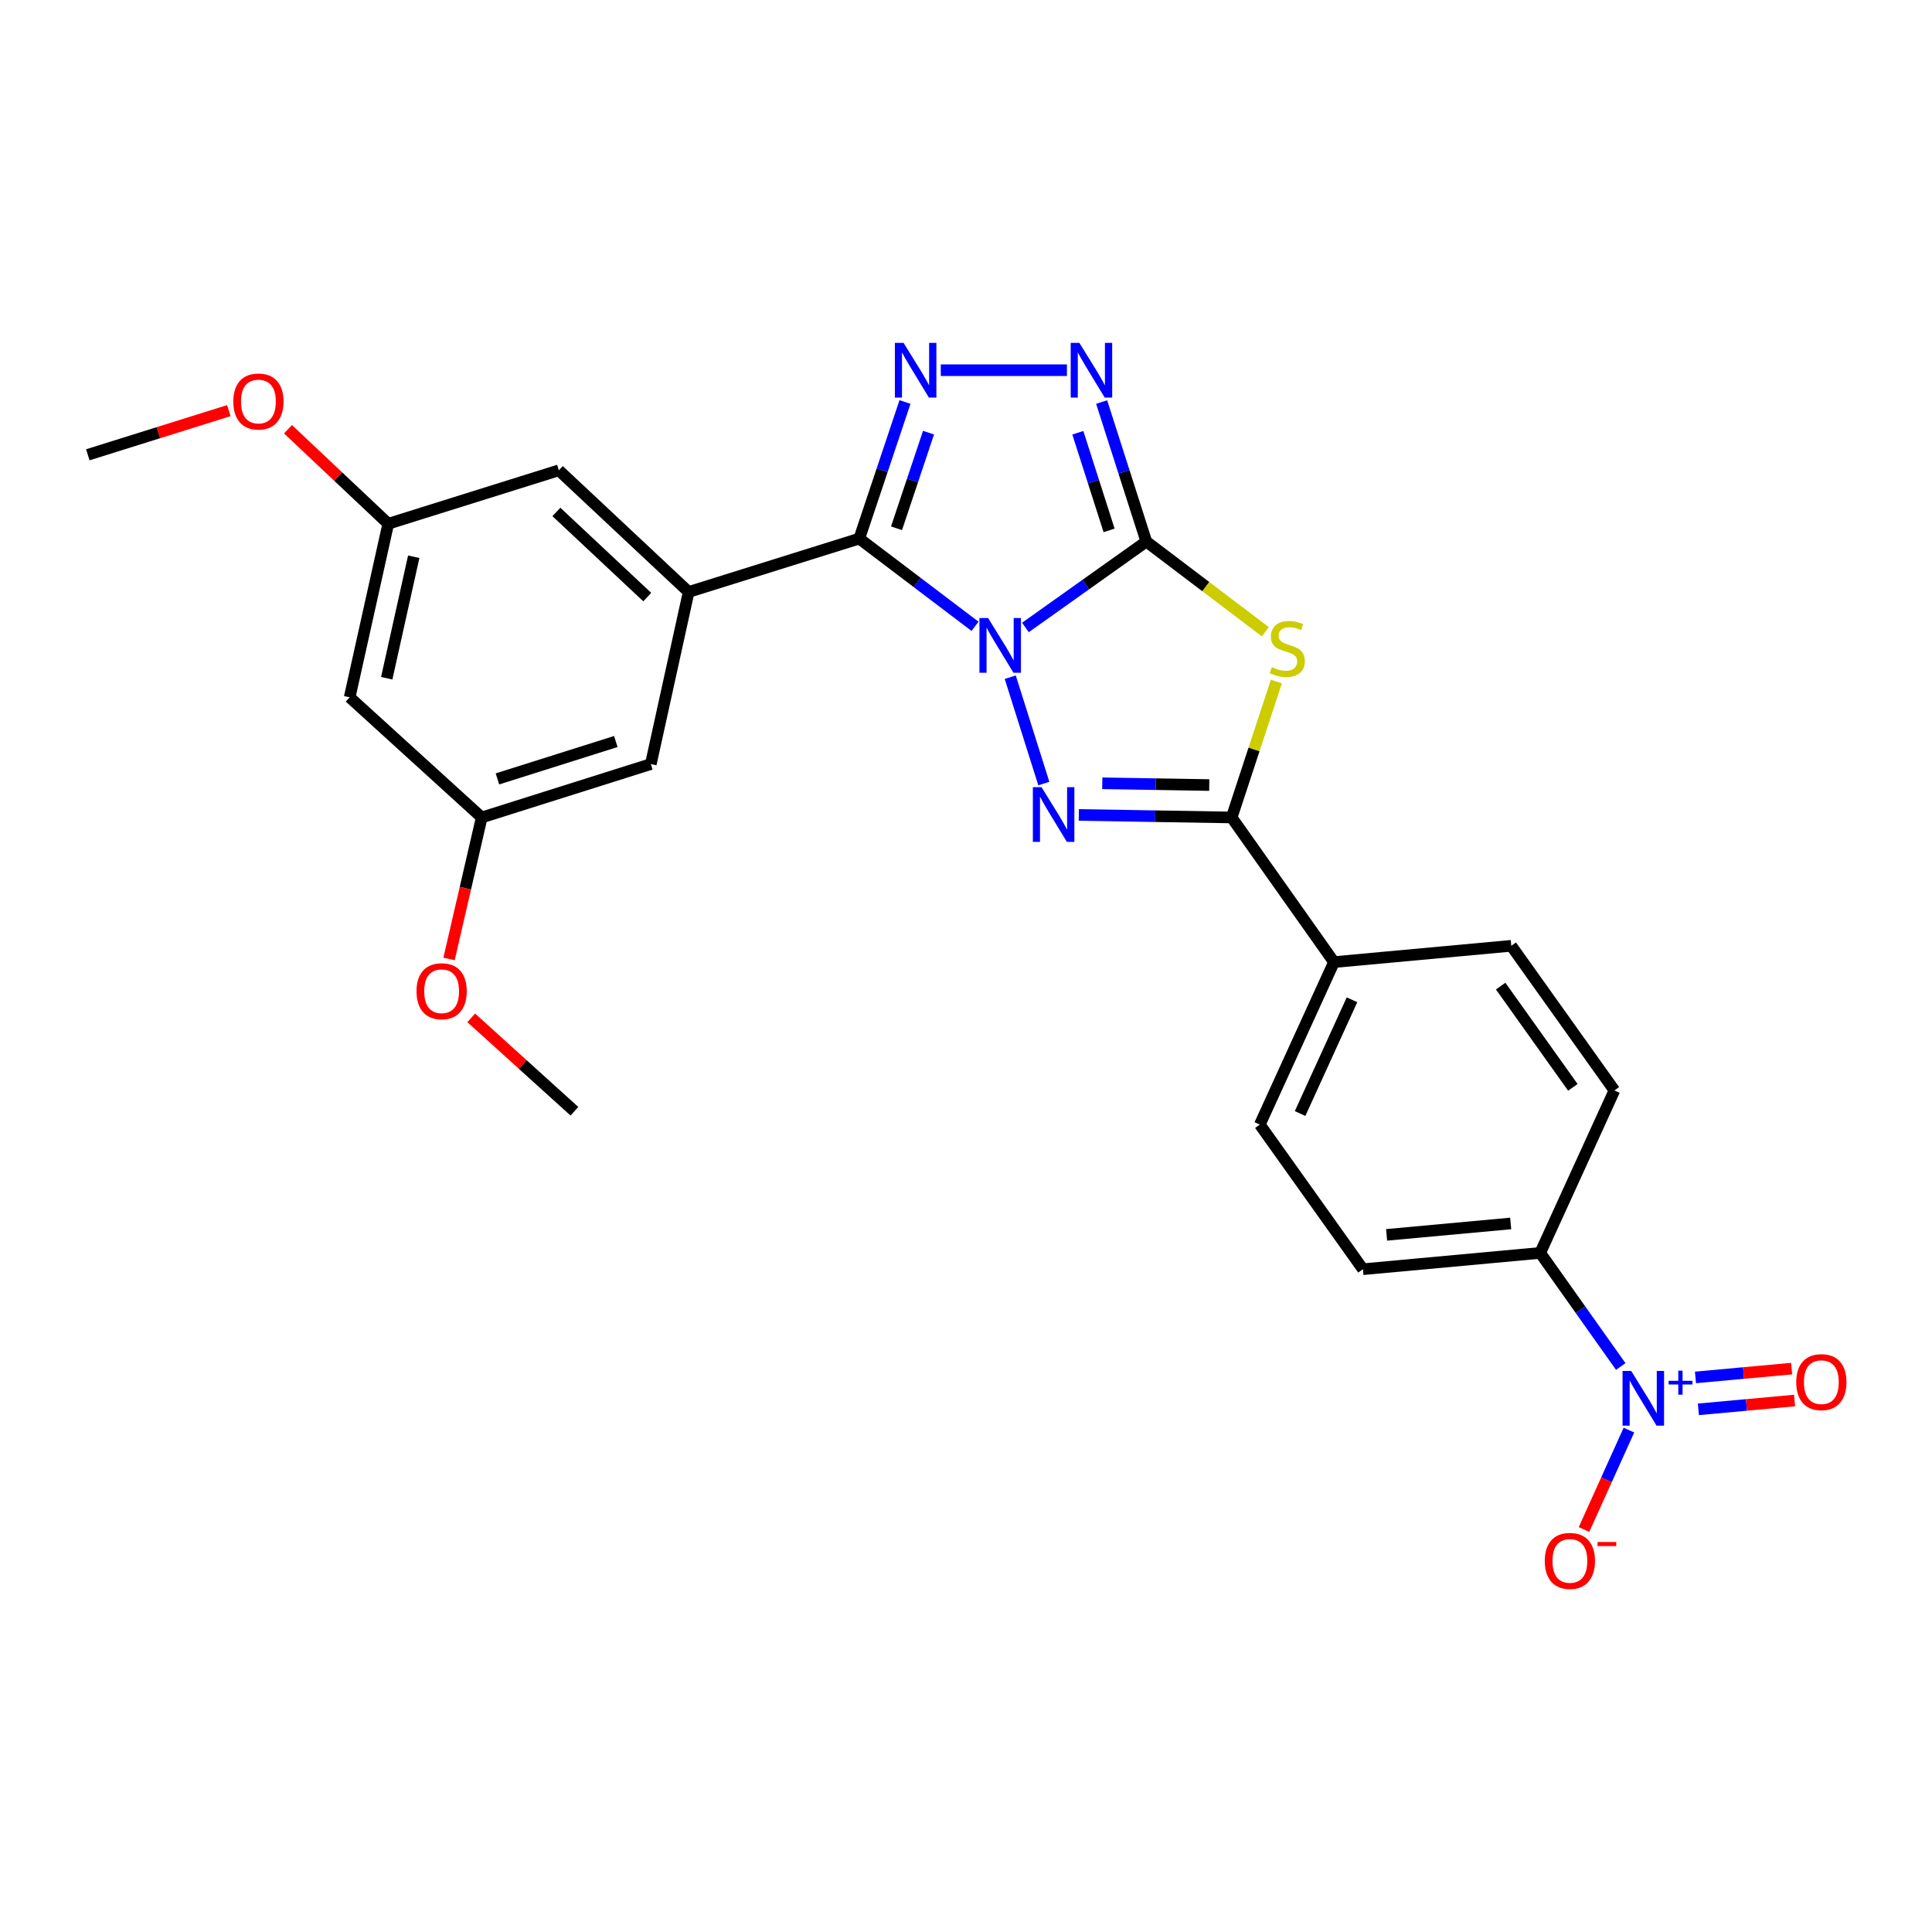<?xml version='1.0' encoding='iso-8859-1'?>
<svg version='1.1' baseProfile='full'
              xmlns='http://www.w3.org/2000/svg'
                      xmlns:rdkit='http://www.rdkit.org/xml'
                      xmlns:xlink='http://www.w3.org/1999/xlink'
                  xml:space='preserve'
width='1000px' height='1000px' viewBox='0 0 1000 1000'>
<!-- END OF HEADER -->
<rect style='opacity:1.0;fill:#FFFFFF;stroke:none' width='1000' height='1000' x='0' y='0'> </rect>
<path class='bond-0' d='M 530.758,324.774 L 562.043,302.538' style='fill:none;fill-rule:evenodd;stroke:#0000FF;stroke-width:6px;stroke-linecap:butt;stroke-linejoin:miter;stroke-opacity:1' />
<path class='bond-0' d='M 562.043,302.538 L 593.328,280.301' style='fill:none;fill-rule:evenodd;stroke:#000000;stroke-width:6px;stroke-linecap:butt;stroke-linejoin:miter;stroke-opacity:1' />
<path class='bond-1' d='M 504.67,324.182 L 474.715,301.477' style='fill:none;fill-rule:evenodd;stroke:#0000FF;stroke-width:6px;stroke-linecap:butt;stroke-linejoin:miter;stroke-opacity:1' />
<path class='bond-1' d='M 474.715,301.477 L 444.759,278.772' style='fill:none;fill-rule:evenodd;stroke:#000000;stroke-width:6px;stroke-linecap:butt;stroke-linejoin:miter;stroke-opacity:1' />
<path class='bond-2' d='M 522.897,350.512 L 540.289,405.568' style='fill:none;fill-rule:evenodd;stroke:#0000FF;stroke-width:6px;stroke-linecap:butt;stroke-linejoin:miter;stroke-opacity:1' />
<path class='bond-3' d='M 593.328,280.301 L 624.128,303.637' style='fill:none;fill-rule:evenodd;stroke:#000000;stroke-width:6px;stroke-linecap:butt;stroke-linejoin:miter;stroke-opacity:1' />
<path class='bond-3' d='M 624.128,303.637 L 654.927,326.973' style='fill:none;fill-rule:evenodd;stroke:#CCCC00;stroke-width:6px;stroke-linecap:butt;stroke-linejoin:miter;stroke-opacity:1' />
<path class='bond-6' d='M 593.328,280.301 L 581.769,244.202' style='fill:none;fill-rule:evenodd;stroke:#000000;stroke-width:6px;stroke-linecap:butt;stroke-linejoin:miter;stroke-opacity:1' />
<path class='bond-6' d='M 581.769,244.202 L 570.21,208.103' style='fill:none;fill-rule:evenodd;stroke:#0000FF;stroke-width:6px;stroke-linecap:butt;stroke-linejoin:miter;stroke-opacity:1' />
<path class='bond-6' d='M 574.065,274.529 L 565.974,249.26' style='fill:none;fill-rule:evenodd;stroke:#000000;stroke-width:6px;stroke-linecap:butt;stroke-linejoin:miter;stroke-opacity:1' />
<path class='bond-6' d='M 565.974,249.26 L 557.882,223.991' style='fill:none;fill-rule:evenodd;stroke:#0000FF;stroke-width:6px;stroke-linecap:butt;stroke-linejoin:miter;stroke-opacity:1' />
<path class='bond-4' d='M 444.759,278.772 L 456.591,243.422' style='fill:none;fill-rule:evenodd;stroke:#000000;stroke-width:6px;stroke-linecap:butt;stroke-linejoin:miter;stroke-opacity:1' />
<path class='bond-4' d='M 456.591,243.422 L 468.423,208.073' style='fill:none;fill-rule:evenodd;stroke:#0000FF;stroke-width:6px;stroke-linecap:butt;stroke-linejoin:miter;stroke-opacity:1' />
<path class='bond-4' d='M 464.037,273.431 L 472.319,248.687' style='fill:none;fill-rule:evenodd;stroke:#000000;stroke-width:6px;stroke-linecap:butt;stroke-linejoin:miter;stroke-opacity:1' />
<path class='bond-4' d='M 472.319,248.687 L 480.601,223.942' style='fill:none;fill-rule:evenodd;stroke:#0000FF;stroke-width:6px;stroke-linecap:butt;stroke-linejoin:miter;stroke-opacity:1' />
<path class='bond-8' d='M 444.759,278.772 L 356.442,306.405' style='fill:none;fill-rule:evenodd;stroke:#000000;stroke-width:6px;stroke-linecap:butt;stroke-linejoin:miter;stroke-opacity:1' />
<path class='bond-5' d='M 558.394,421.808 L 597.948,422.464' style='fill:none;fill-rule:evenodd;stroke:#0000FF;stroke-width:6px;stroke-linecap:butt;stroke-linejoin:miter;stroke-opacity:1' />
<path class='bond-5' d='M 597.948,422.464 L 637.501,423.121' style='fill:none;fill-rule:evenodd;stroke:#000000;stroke-width:6px;stroke-linecap:butt;stroke-linejoin:miter;stroke-opacity:1' />
<path class='bond-5' d='M 570.536,405.422 L 598.223,405.881' style='fill:none;fill-rule:evenodd;stroke:#0000FF;stroke-width:6px;stroke-linecap:butt;stroke-linejoin:miter;stroke-opacity:1' />
<path class='bond-5' d='M 598.223,405.881 L 625.91,406.341' style='fill:none;fill-rule:evenodd;stroke:#000000;stroke-width:6px;stroke-linecap:butt;stroke-linejoin:miter;stroke-opacity:1' />
<path class='bond-26' d='M 660.643,352.77 L 649.072,387.945' style='fill:none;fill-rule:evenodd;stroke:#CCCC00;stroke-width:6px;stroke-linecap:butt;stroke-linejoin:miter;stroke-opacity:1' />
<path class='bond-26' d='M 649.072,387.945 L 637.501,423.121' style='fill:none;fill-rule:evenodd;stroke:#000000;stroke-width:6px;stroke-linecap:butt;stroke-linejoin:miter;stroke-opacity:1' />
<path class='bond-27' d='M 486.946,191.615 L 552.241,191.615' style='fill:none;fill-rule:evenodd;stroke:#0000FF;stroke-width:6px;stroke-linecap:butt;stroke-linejoin:miter;stroke-opacity:1' />
<path class='bond-10' d='M 637.501,423.121 L 690.464,497.986' style='fill:none;fill-rule:evenodd;stroke:#000000;stroke-width:6px;stroke-linecap:butt;stroke-linejoin:miter;stroke-opacity:1' />
<path class='bond-7' d='M 838.893,707.294 L 818.052,677.901' style='fill:none;fill-rule:evenodd;stroke:#0000FF;stroke-width:6px;stroke-linecap:butt;stroke-linejoin:miter;stroke-opacity:1' />
<path class='bond-7' d='M 818.052,677.901 L 797.21,648.508' style='fill:none;fill-rule:evenodd;stroke:#000000;stroke-width:6px;stroke-linecap:butt;stroke-linejoin:miter;stroke-opacity:1' />
<path class='bond-11' d='M 843.127,740.227 L 831.504,765.946' style='fill:none;fill-rule:evenodd;stroke:#0000FF;stroke-width:6px;stroke-linecap:butt;stroke-linejoin:miter;stroke-opacity:1' />
<path class='bond-11' d='M 831.504,765.946 L 819.88,791.665' style='fill:none;fill-rule:evenodd;stroke:#FF0000;stroke-width:6px;stroke-linecap:butt;stroke-linejoin:miter;stroke-opacity:1' />
<path class='bond-14' d='M 879.085,729.474 L 903.977,727.191' style='fill:none;fill-rule:evenodd;stroke:#0000FF;stroke-width:6px;stroke-linecap:butt;stroke-linejoin:miter;stroke-opacity:1' />
<path class='bond-14' d='M 903.977,727.191 L 928.87,724.909' style='fill:none;fill-rule:evenodd;stroke:#FF0000;stroke-width:6px;stroke-linecap:butt;stroke-linejoin:miter;stroke-opacity:1' />
<path class='bond-14' d='M 877.571,712.957 L 902.463,710.675' style='fill:none;fill-rule:evenodd;stroke:#0000FF;stroke-width:6px;stroke-linecap:butt;stroke-linejoin:miter;stroke-opacity:1' />
<path class='bond-14' d='M 902.463,710.675 L 927.355,708.393' style='fill:none;fill-rule:evenodd;stroke:#FF0000;stroke-width:6px;stroke-linecap:butt;stroke-linejoin:miter;stroke-opacity:1' />
<path class='bond-12' d='M 356.442,306.405 L 289.252,243.436' style='fill:none;fill-rule:evenodd;stroke:#000000;stroke-width:6px;stroke-linecap:butt;stroke-linejoin:miter;stroke-opacity:1' />
<path class='bond-12' d='M 335.022,309.061 L 287.989,264.983' style='fill:none;fill-rule:evenodd;stroke:#000000;stroke-width:6px;stroke-linecap:butt;stroke-linejoin:miter;stroke-opacity:1' />
<path class='bond-13' d='M 356.442,306.405 L 336.871,395.478' style='fill:none;fill-rule:evenodd;stroke:#000000;stroke-width:6px;stroke-linecap:butt;stroke-linejoin:miter;stroke-opacity:1' />
<path class='bond-9' d='M 797.21,648.508 L 705.455,656.948' style='fill:none;fill-rule:evenodd;stroke:#000000;stroke-width:6px;stroke-linecap:butt;stroke-linejoin:miter;stroke-opacity:1' />
<path class='bond-9' d='M 781.928,633.259 L 717.699,639.167' style='fill:none;fill-rule:evenodd;stroke:#000000;stroke-width:6px;stroke-linecap:butt;stroke-linejoin:miter;stroke-opacity:1' />
<path class='bond-29' d='M 797.21,648.508 L 835.615,564.411' style='fill:none;fill-rule:evenodd;stroke:#000000;stroke-width:6px;stroke-linecap:butt;stroke-linejoin:miter;stroke-opacity:1' />
<path class='bond-20' d='M 690.464,497.986 L 782.237,489.546' style='fill:none;fill-rule:evenodd;stroke:#000000;stroke-width:6px;stroke-linecap:butt;stroke-linejoin:miter;stroke-opacity:1' />
<path class='bond-21' d='M 690.464,497.986 L 652.078,582.083' style='fill:none;fill-rule:evenodd;stroke:#000000;stroke-width:6px;stroke-linecap:butt;stroke-linejoin:miter;stroke-opacity:1' />
<path class='bond-21' d='M 699.794,517.487 L 672.924,576.356' style='fill:none;fill-rule:evenodd;stroke:#000000;stroke-width:6px;stroke-linecap:butt;stroke-linejoin:miter;stroke-opacity:1' />
<path class='bond-16' d='M 289.252,243.436 L 200.953,271.096' style='fill:none;fill-rule:evenodd;stroke:#000000;stroke-width:6px;stroke-linecap:butt;stroke-linejoin:miter;stroke-opacity:1' />
<path class='bond-17' d='M 336.871,395.478 L 249.336,423.121' style='fill:none;fill-rule:evenodd;stroke:#000000;stroke-width:6px;stroke-linecap:butt;stroke-linejoin:miter;stroke-opacity:1' />
<path class='bond-17' d='M 318.746,383.809 L 257.472,403.159' style='fill:none;fill-rule:evenodd;stroke:#000000;stroke-width:6px;stroke-linecap:butt;stroke-linejoin:miter;stroke-opacity:1' />
<path class='bond-15' d='M 180.986,360.934 L 249.336,423.121' style='fill:none;fill-rule:evenodd;stroke:#000000;stroke-width:6px;stroke-linecap:butt;stroke-linejoin:miter;stroke-opacity:1' />
<path class='bond-28' d='M 180.986,360.934 L 200.953,271.096' style='fill:none;fill-rule:evenodd;stroke:#000000;stroke-width:6px;stroke-linecap:butt;stroke-linejoin:miter;stroke-opacity:1' />
<path class='bond-28' d='M 200.171,351.057 L 214.148,288.171' style='fill:none;fill-rule:evenodd;stroke:#000000;stroke-width:6px;stroke-linecap:butt;stroke-linejoin:miter;stroke-opacity:1' />
<path class='bond-23' d='M 200.953,271.096 L 175.008,246.635' style='fill:none;fill-rule:evenodd;stroke:#000000;stroke-width:6px;stroke-linecap:butt;stroke-linejoin:miter;stroke-opacity:1' />
<path class='bond-23' d='M 175.008,246.635 L 149.063,222.173' style='fill:none;fill-rule:evenodd;stroke:#FF0000;stroke-width:6px;stroke-linecap:butt;stroke-linejoin:miter;stroke-opacity:1' />
<path class='bond-22' d='M 249.336,423.121 L 240.881,459.736' style='fill:none;fill-rule:evenodd;stroke:#000000;stroke-width:6px;stroke-linecap:butt;stroke-linejoin:miter;stroke-opacity:1' />
<path class='bond-22' d='M 240.881,459.736 L 232.425,496.352' style='fill:none;fill-rule:evenodd;stroke:#FF0000;stroke-width:6px;stroke-linecap:butt;stroke-linejoin:miter;stroke-opacity:1' />
<path class='bond-18' d='M 835.615,564.411 L 782.237,489.546' style='fill:none;fill-rule:evenodd;stroke:#000000;stroke-width:6px;stroke-linecap:butt;stroke-linejoin:miter;stroke-opacity:1' />
<path class='bond-18' d='M 814.104,562.809 L 776.739,510.404' style='fill:none;fill-rule:evenodd;stroke:#000000;stroke-width:6px;stroke-linecap:butt;stroke-linejoin:miter;stroke-opacity:1' />
<path class='bond-19' d='M 705.455,656.948 L 652.078,582.083' style='fill:none;fill-rule:evenodd;stroke:#000000;stroke-width:6px;stroke-linecap:butt;stroke-linejoin:miter;stroke-opacity:1' />
<path class='bond-24' d='M 243.903,526.841 L 270.609,551.011' style='fill:none;fill-rule:evenodd;stroke:#FF0000;stroke-width:6px;stroke-linecap:butt;stroke-linejoin:miter;stroke-opacity:1' />
<path class='bond-24' d='M 270.609,551.011 L 297.314,575.182' style='fill:none;fill-rule:evenodd;stroke:#000000;stroke-width:6px;stroke-linecap:butt;stroke-linejoin:miter;stroke-opacity:1' />
<path class='bond-25' d='M 118.441,212.537 L 81.948,223.969' style='fill:none;fill-rule:evenodd;stroke:#FF0000;stroke-width:6px;stroke-linecap:butt;stroke-linejoin:miter;stroke-opacity:1' />
<path class='bond-25' d='M 81.948,223.969 L 45.455,235.401' style='fill:none;fill-rule:evenodd;stroke:#000000;stroke-width:6px;stroke-linecap:butt;stroke-linejoin:miter;stroke-opacity:1' />
<path  class='atom-0' d='M 511.439 319.897
L 520.719 334.897
Q 521.639 336.377, 523.119 339.057
Q 524.599 341.737, 524.679 341.897
L 524.679 319.897
L 528.439 319.897
L 528.439 348.217
L 524.559 348.217
L 514.599 331.817
Q 513.439 329.897, 512.199 327.697
Q 510.999 325.497, 510.639 324.817
L 510.639 348.217
L 506.959 348.217
L 506.959 319.897
L 511.439 319.897
' fill='#0000FF'/>
<path  class='atom-3' d='M 539.09 407.431
L 548.37 422.431
Q 549.29 423.911, 550.77 426.591
Q 552.25 429.271, 552.33 429.431
L 552.33 407.431
L 556.09 407.431
L 556.09 435.751
L 552.21 435.751
L 542.25 419.351
Q 541.09 417.431, 539.85 415.231
Q 538.65 413.031, 538.29 412.351
L 538.29 435.751
L 534.61 435.751
L 534.61 407.431
L 539.09 407.431
' fill='#0000FF'/>
<path  class='atom-4' d='M 658.295 345.306
Q 658.615 345.426, 659.935 345.986
Q 661.255 346.546, 662.695 346.906
Q 664.175 347.226, 665.615 347.226
Q 668.295 347.226, 669.855 345.946
Q 671.415 344.626, 671.415 342.346
Q 671.415 340.786, 670.615 339.826
Q 669.855 338.866, 668.655 338.346
Q 667.455 337.826, 665.455 337.226
Q 662.935 336.466, 661.415 335.746
Q 659.935 335.026, 658.855 333.506
Q 657.815 331.986, 657.815 329.426
Q 657.815 325.866, 660.215 323.666
Q 662.655 321.466, 667.455 321.466
Q 670.735 321.466, 674.455 323.026
L 673.535 326.106
Q 670.135 324.706, 667.575 324.706
Q 664.815 324.706, 663.295 325.866
Q 661.775 326.986, 661.815 328.946
Q 661.815 330.466, 662.575 331.386
Q 663.375 332.306, 664.495 332.826
Q 665.655 333.346, 667.575 333.946
Q 670.135 334.746, 671.655 335.546
Q 673.175 336.346, 674.255 337.986
Q 675.375 339.586, 675.375 342.346
Q 675.375 346.266, 672.735 348.386
Q 670.135 350.466, 665.775 350.466
Q 663.255 350.466, 661.335 349.906
Q 659.455 349.386, 657.215 348.466
L 658.295 345.306
' fill='#CCCC00'/>
<path  class='atom-5' d='M 467.671 177.455
L 476.951 192.455
Q 477.871 193.935, 479.351 196.615
Q 480.831 199.295, 480.911 199.455
L 480.911 177.455
L 484.671 177.455
L 484.671 205.775
L 480.791 205.775
L 470.831 189.375
Q 469.671 187.455, 468.431 185.255
Q 467.231 183.055, 466.871 182.375
L 466.871 205.775
L 463.191 205.775
L 463.191 177.455
L 467.671 177.455
' fill='#0000FF'/>
<path  class='atom-7' d='M 558.67 177.455
L 567.95 192.455
Q 568.87 193.935, 570.35 196.615
Q 571.83 199.295, 571.91 199.455
L 571.91 177.455
L 575.67 177.455
L 575.67 205.775
L 571.79 205.775
L 561.83 189.375
Q 560.67 187.455, 559.43 185.255
Q 558.23 183.055, 557.87 182.375
L 557.87 205.775
L 554.19 205.775
L 554.19 177.455
L 558.67 177.455
' fill='#0000FF'/>
<path  class='atom-8' d='M 844.309 709.6
L 853.589 724.6
Q 854.509 726.08, 855.989 728.76
Q 857.469 731.44, 857.549 731.6
L 857.549 709.6
L 861.309 709.6
L 861.309 737.92
L 857.429 737.92
L 847.469 721.52
Q 846.309 719.6, 845.069 717.4
Q 843.869 715.2, 843.509 714.52
L 843.509 737.92
L 839.829 737.92
L 839.829 709.6
L 844.309 709.6
' fill='#0000FF'/>
<path  class='atom-8' d='M 863.685 714.705
L 868.675 714.705
L 868.675 709.452
L 870.892 709.452
L 870.892 714.705
L 876.014 714.705
L 876.014 716.606
L 870.892 716.606
L 870.892 721.886
L 868.675 721.886
L 868.675 716.606
L 863.685 716.606
L 863.685 714.705
' fill='#0000FF'/>
<path  class='atom-12' d='M 799.57 807.92
Q 799.57 801.12, 802.93 797.32
Q 806.29 793.52, 812.57 793.52
Q 818.85 793.52, 822.21 797.32
Q 825.57 801.12, 825.57 807.92
Q 825.57 814.8, 822.17 818.72
Q 818.77 822.6, 812.57 822.6
Q 806.33 822.6, 802.93 818.72
Q 799.57 814.84, 799.57 807.92
M 812.57 819.4
Q 816.89 819.4, 819.21 816.52
Q 821.57 813.6, 821.57 807.92
Q 821.57 802.36, 819.21 799.56
Q 816.89 796.72, 812.57 796.72
Q 808.25 796.72, 805.89 799.52
Q 803.57 802.32, 803.57 807.92
Q 803.57 813.64, 805.89 816.52
Q 808.25 819.4, 812.57 819.4
' fill='#FF0000'/>
<path  class='atom-12' d='M 826.89 798.142
L 836.579 798.142
L 836.579 800.254
L 826.89 800.254
L 826.89 798.142
' fill='#FF0000'/>
<path  class='atom-15' d='M 929.729 715.391
Q 929.729 708.591, 933.089 704.791
Q 936.449 700.991, 942.729 700.991
Q 949.009 700.991, 952.369 704.791
Q 955.729 708.591, 955.729 715.391
Q 955.729 722.271, 952.329 726.191
Q 948.929 730.071, 942.729 730.071
Q 936.489 730.071, 933.089 726.191
Q 929.729 722.311, 929.729 715.391
M 942.729 726.871
Q 947.049 726.871, 949.369 723.991
Q 951.729 721.071, 951.729 715.391
Q 951.729 709.831, 949.369 707.031
Q 947.049 704.191, 942.729 704.191
Q 938.409 704.191, 936.049 706.991
Q 933.729 709.791, 933.729 715.391
Q 933.729 721.111, 936.049 723.991
Q 938.409 726.871, 942.729 726.871
' fill='#FF0000'/>
<path  class='atom-23' d='M 215.586 513.057
Q 215.586 506.257, 218.946 502.457
Q 222.306 498.657, 228.586 498.657
Q 234.866 498.657, 238.226 502.457
Q 241.586 506.257, 241.586 513.057
Q 241.586 519.937, 238.186 523.857
Q 234.786 527.737, 228.586 527.737
Q 222.346 527.737, 218.946 523.857
Q 215.586 519.977, 215.586 513.057
M 228.586 524.537
Q 232.906 524.537, 235.226 521.657
Q 237.586 518.737, 237.586 513.057
Q 237.586 507.497, 235.226 504.697
Q 232.906 501.857, 228.586 501.857
Q 224.266 501.857, 221.906 504.657
Q 219.586 507.457, 219.586 513.057
Q 219.586 518.777, 221.906 521.657
Q 224.266 524.537, 228.586 524.537
' fill='#FF0000'/>
<path  class='atom-24' d='M 120.754 207.82
Q 120.754 201.02, 124.114 197.22
Q 127.474 193.42, 133.754 193.42
Q 140.034 193.42, 143.394 197.22
Q 146.754 201.02, 146.754 207.82
Q 146.754 214.7, 143.354 218.62
Q 139.954 222.5, 133.754 222.5
Q 127.514 222.5, 124.114 218.62
Q 120.754 214.74, 120.754 207.82
M 133.754 219.3
Q 138.074 219.3, 140.394 216.42
Q 142.754 213.5, 142.754 207.82
Q 142.754 202.26, 140.394 199.46
Q 138.074 196.62, 133.754 196.62
Q 129.434 196.62, 127.074 199.42
Q 124.754 202.22, 124.754 207.82
Q 124.754 213.54, 127.074 216.42
Q 129.434 219.3, 133.754 219.3
' fill='#FF0000'/>
</svg>
